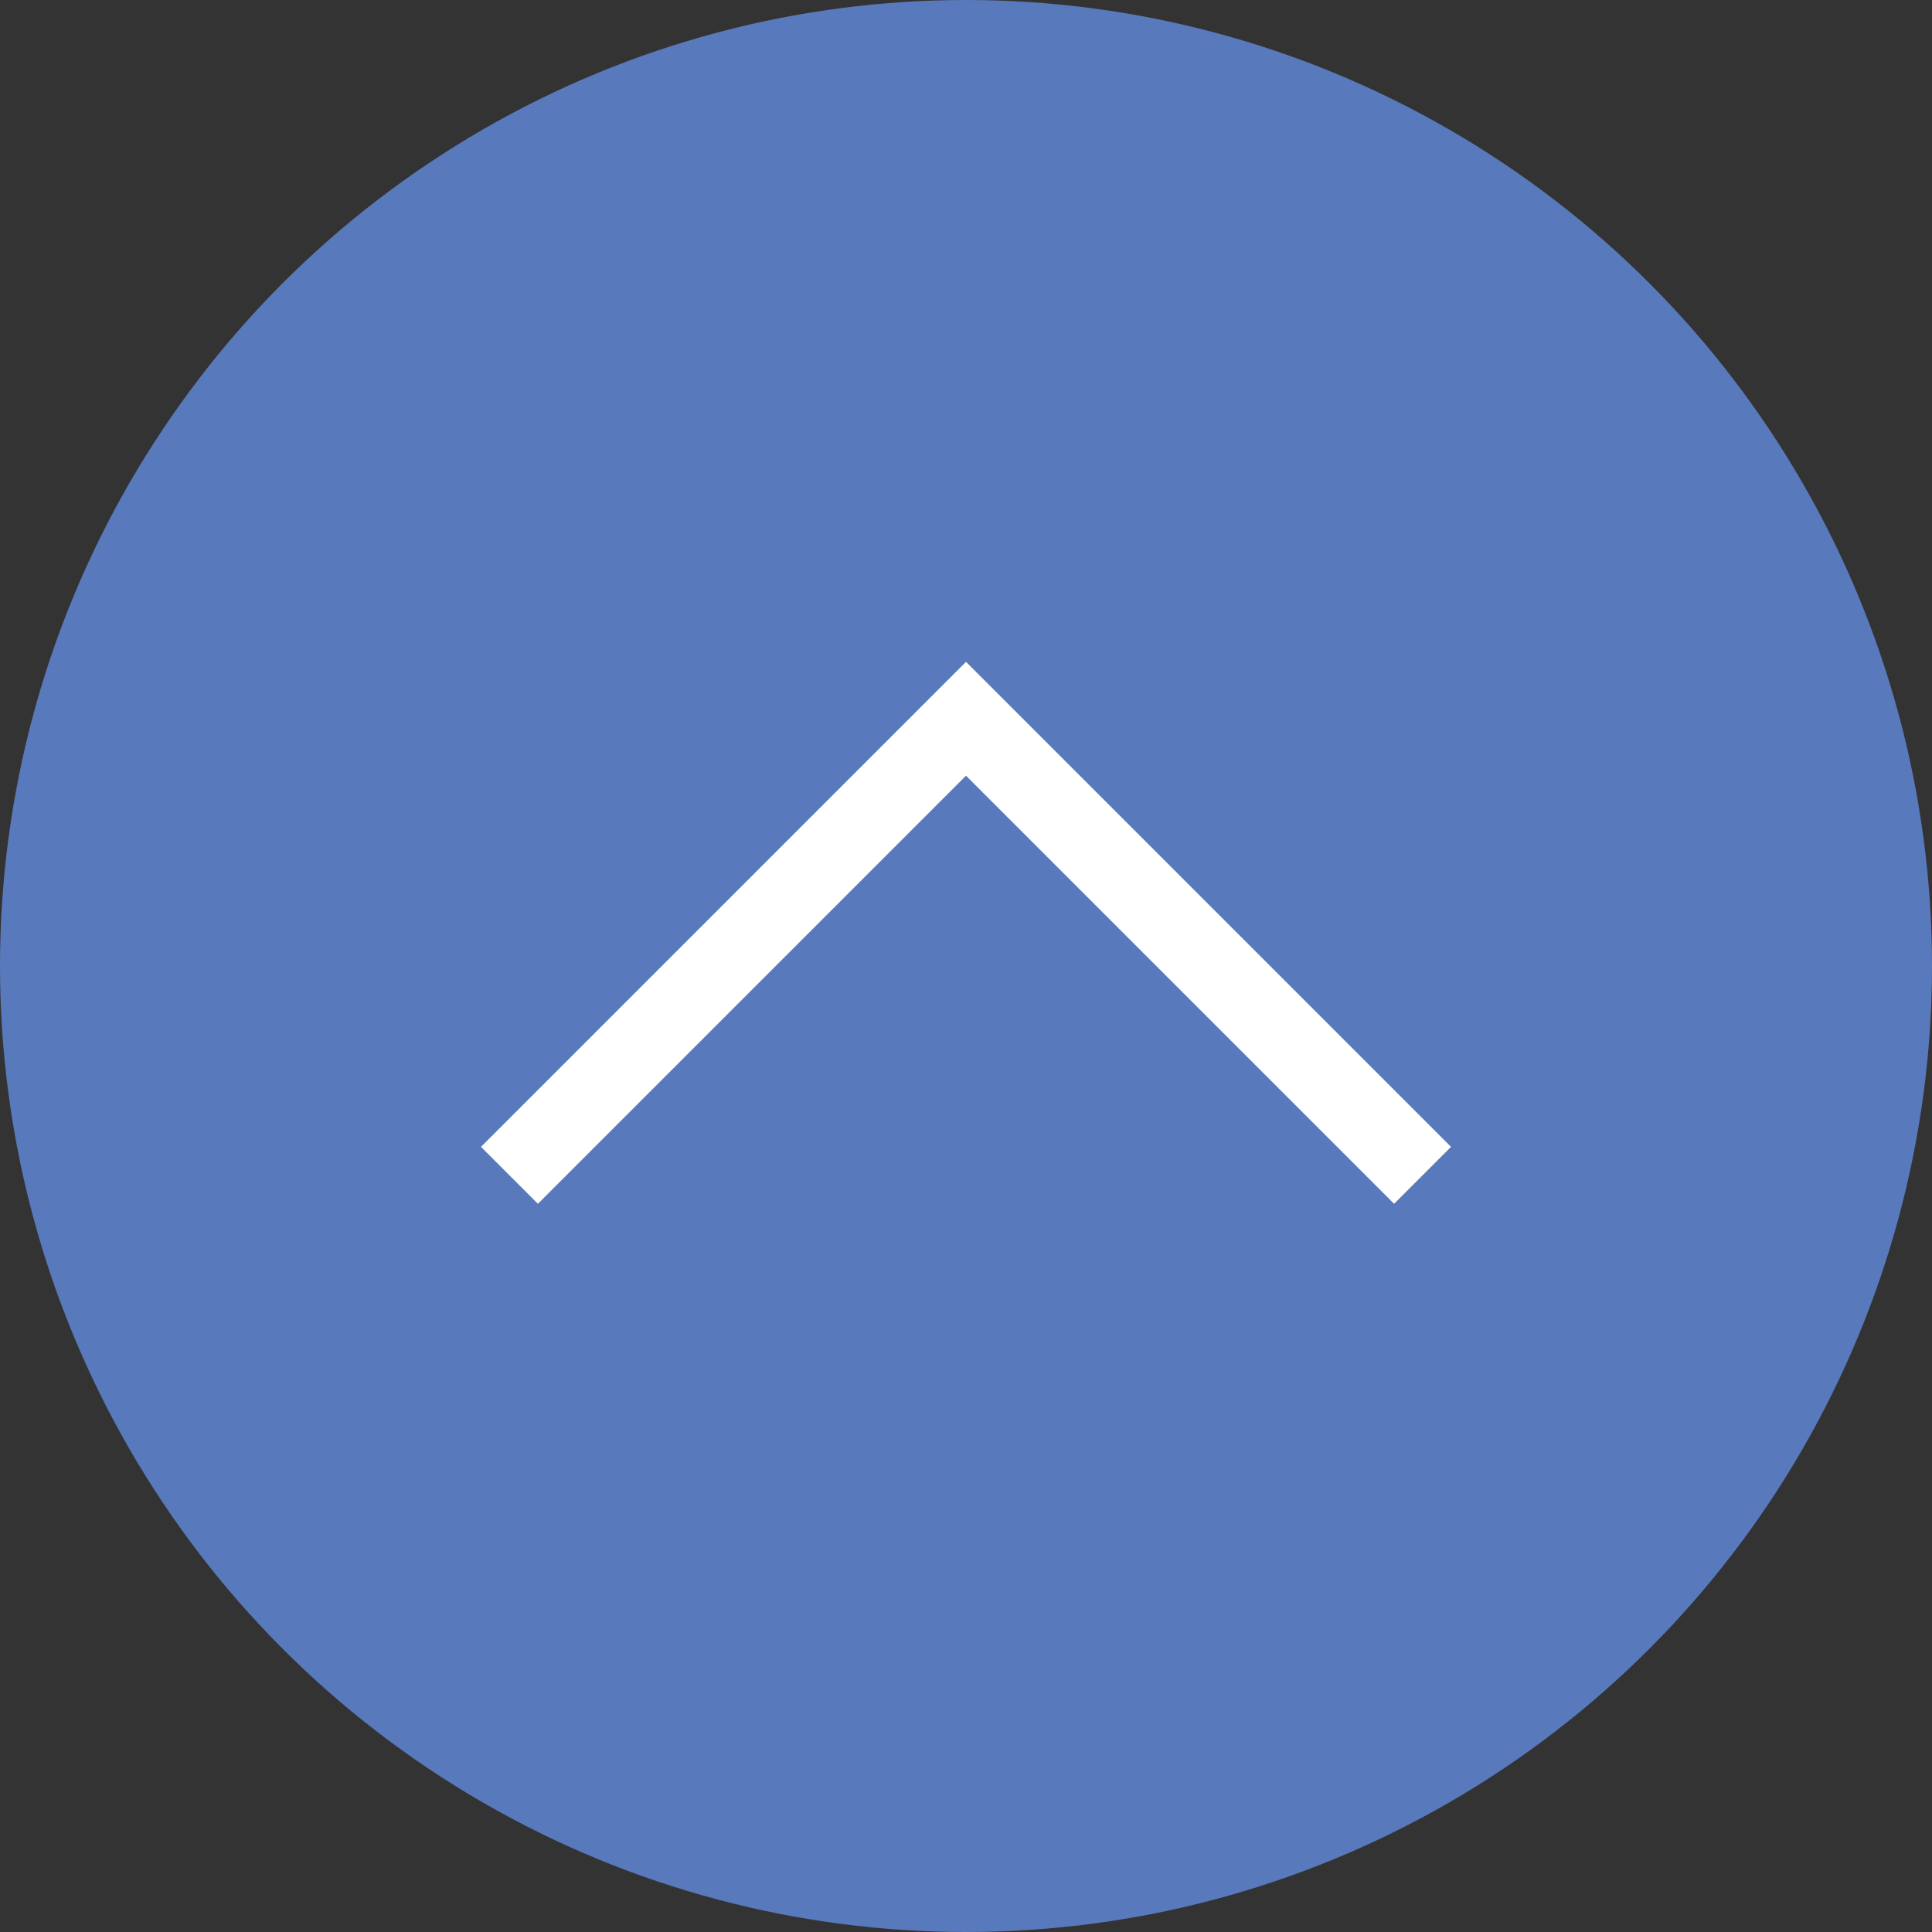 <?xml version="1.0" encoding="utf-8"?>
<!-- Generator: Adobe Illustrator 25.1.0, SVG Export Plug-In . SVG Version: 6.00 Build 0)  -->
<svg version="1.1" id="レイヤー_1" xmlns="http://www.w3.org/2000/svg" xmlns:xlink="http://www.w3.org/1999/xlink" x="0px"
	 y="0px" viewBox="0 0 120 120" style="enable-background:new 0 0 120 120;" xml:space="preserve">
<rect x="0" y="0" width="120" height="120" fill="#333333" stroke="none"/>
<style type="text/css">
	.st0{fill:#5879BC;}
	.st1{fill:#5879BC;stroke:#FFFFFF;stroke-width:5;stroke-miterlimit:10;}
</style>
<circle class="st0" cx="60" cy="60" r="60"/>
<polyline class="st1" points="31.643,73.001 60,44.644 88.357,73.001 "/>
</svg>
